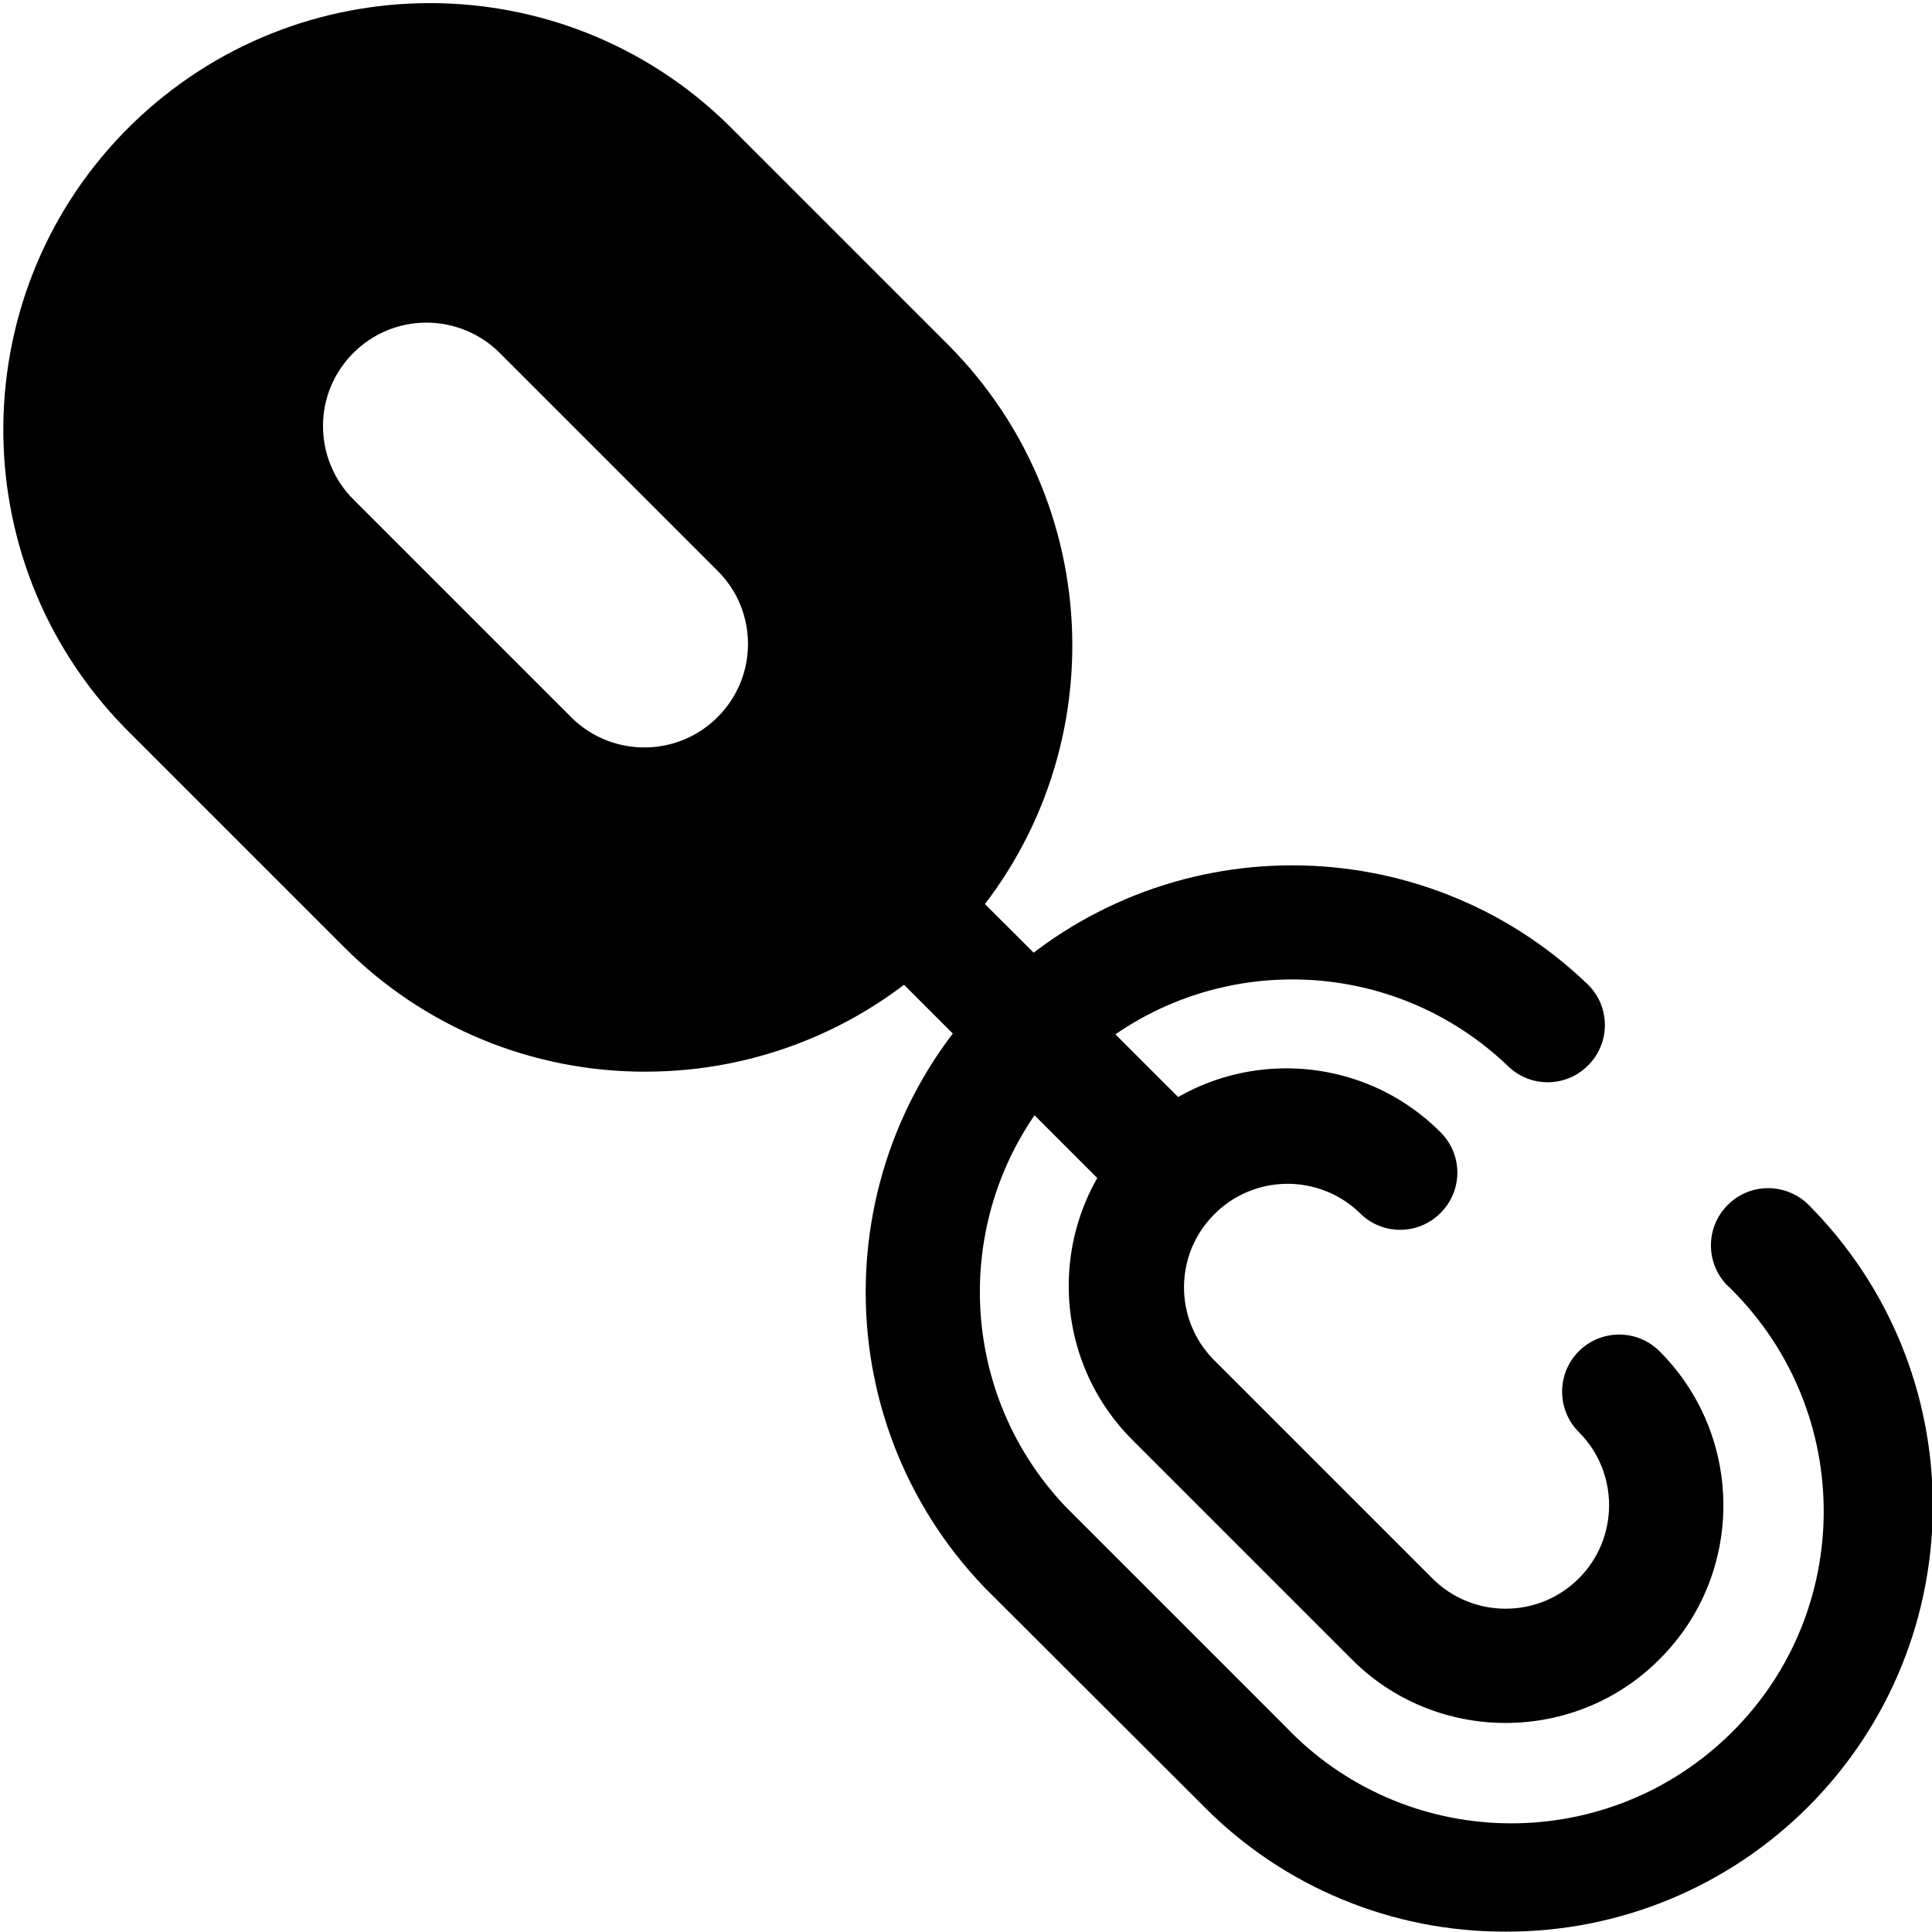 <?xml version="1.0" encoding="utf-8"?>
<!-- Generator: Adobe Illustrator 24.0.1, SVG Export Plug-In . SVG Version: 6.00 Build 0)  -->
<svg version="1.1" id="Layer_1" xmlns="http://www.w3.org/2000/svg" xmlns:xlink="http://www.w3.org/1999/xlink" x="0px" y="0px"
	 viewBox="0 0 512 511.9" style="enable-background:new 0 0 512 511.9;" xml:space="preserve">
<title>link</title>
<path class="svg-fill" d="M240.3,101.8l-58.1-58.1C144.1,5.6,81.8,5.6,43.8,43.7l0,0c-38.1,38.1-38.1,100.4,0,138.5l58.1,58.1
	c38.1,38.1,100.4,38.1,138.5,0l0,0C278.4,202.2,278.4,139.9,240.3,101.8z M141,201.2l-58.1-58.1c-16.6-16.6-16.6-43.6,0-60.2
	s43.6-16.6,60.2,0l58.1,58.1c16.6,16.6,16.6,43.6,0,60.2S157.6,217.8,141,201.2z"/>
<path class="svg-stroke" d="M171.1,284c-30,0.1-58.8-11.8-79.9-33l-58.1-58.1C-10.6,148.2-9.7,76.6,34.9,33C78.9-9.9,149-9.9,192.9,33
	l58.1,58.1c44.2,44.1,44.2,115.6,0.2,159.7C230,272.1,201.2,284,171.1,284z M113,30.3c-45.6-0.1-82.7,36.8-82.8,82.5
	c0,22,8.7,43.1,24.3,58.7l58.1,58.1c31.5,33.2,83.8,34.5,117,3.1s34.5-83.8,3.1-117c-1-1.1-2-2.1-3.1-3.1l-58.1-58.1
	C156,38.9,134.9,30.2,113,30.3z M171.1,228.8c-15.3,0-30-6-40.8-16.9l-58.1-58.1C49.8,131,50.1,94.5,72.8,72.1
	c22.5-22.1,58.5-22.1,81,0l58.1,58.1c22.5,22.5,22.5,59.1,0,81.6C201.1,222.7,186.4,228.8,171.1,228.8L171.1,228.8z M113,85.5
	c-15.1,0-27.4,12.3-27.4,27.4c0,7.3,2.9,14.3,8,19.4l58.1,58.1c10.9,10.5,28.3,10.2,38.8-0.7c10.3-10.6,10.3-27.5,0-38.1l-58.1-58.1
	C127.3,88.4,120.3,85.5,113,85.5z"/>
<path class="svg-stroke" d="M399,511.9c-30,0.1-58.8-11.8-79.9-33.1L261,420.8c-43.3-45-41.9-116.6,3.1-159.9c43.8-42.1,112.9-42.1,156.7,0
	c6,5.9,6,15.5,0.1,21.4c-5.9,6-15.5,6-21.4,0.1c0,0-0.1-0.1-0.1-0.1c-33.2-31.5-85.5-30.1-117,3.1c-30.3,31.9-30.3,82,0,113.9
	l58.1,58.1c31.5,33.2,83.8,34.5,117,3.1s34.5-83.8,3.1-117c-1-1.1-2-2.1-3.1-3.1c-5.7-6.1-5.4-15.7,0.7-21.4
	c5.8-5.5,14.9-5.5,20.8,0c44.2,44.1,44.3,115.6,0.2,159.8C457.9,500.1,429.1,512,399,511.9L399,511.9z M399,456.6
	c-15.3,0-30-6-40.8-16.9l-58.1-58.1c-22.5-22.5-22.5-59.1,0-81.6c22.5-22.5,59.1-22.5,81.6,0c6,5.9,6,15.5,0.1,21.4
	c-5.9,6-15.5,6-21.4,0.1c0,0-0.1-0.1-0.1-0.1c-10.9-10.5-28.3-10.2-38.8,0.7c-10.3,10.6-10.3,27.5,0,38.1l58.1,58.1
	c10.7,10.7,28.1,10.7,38.8,0c10.7-10.7,10.7-28.1,0-38.8c-5.9-5.9-5.9-15.5,0-21.4s15.5-5.9,21.4,0c22.5,22.5,22.6,59.1,0,81.6
	C429,450.6,414.3,456.6,399,456.6z"/>
<path class="svg-stroke" d="M310.8,325.9c-4,0-7.9-1.6-10.7-4.4L190.5,211.9c-5.8-6-5.6-15.6,0.5-21.4c5.9-5.6,15.1-5.6,20.9,0L321.5,300
	c5.9,5.9,5.9,15.5,0,21.4C318.6,324.3,314.8,325.9,310.8,325.9z"/>
</svg>
